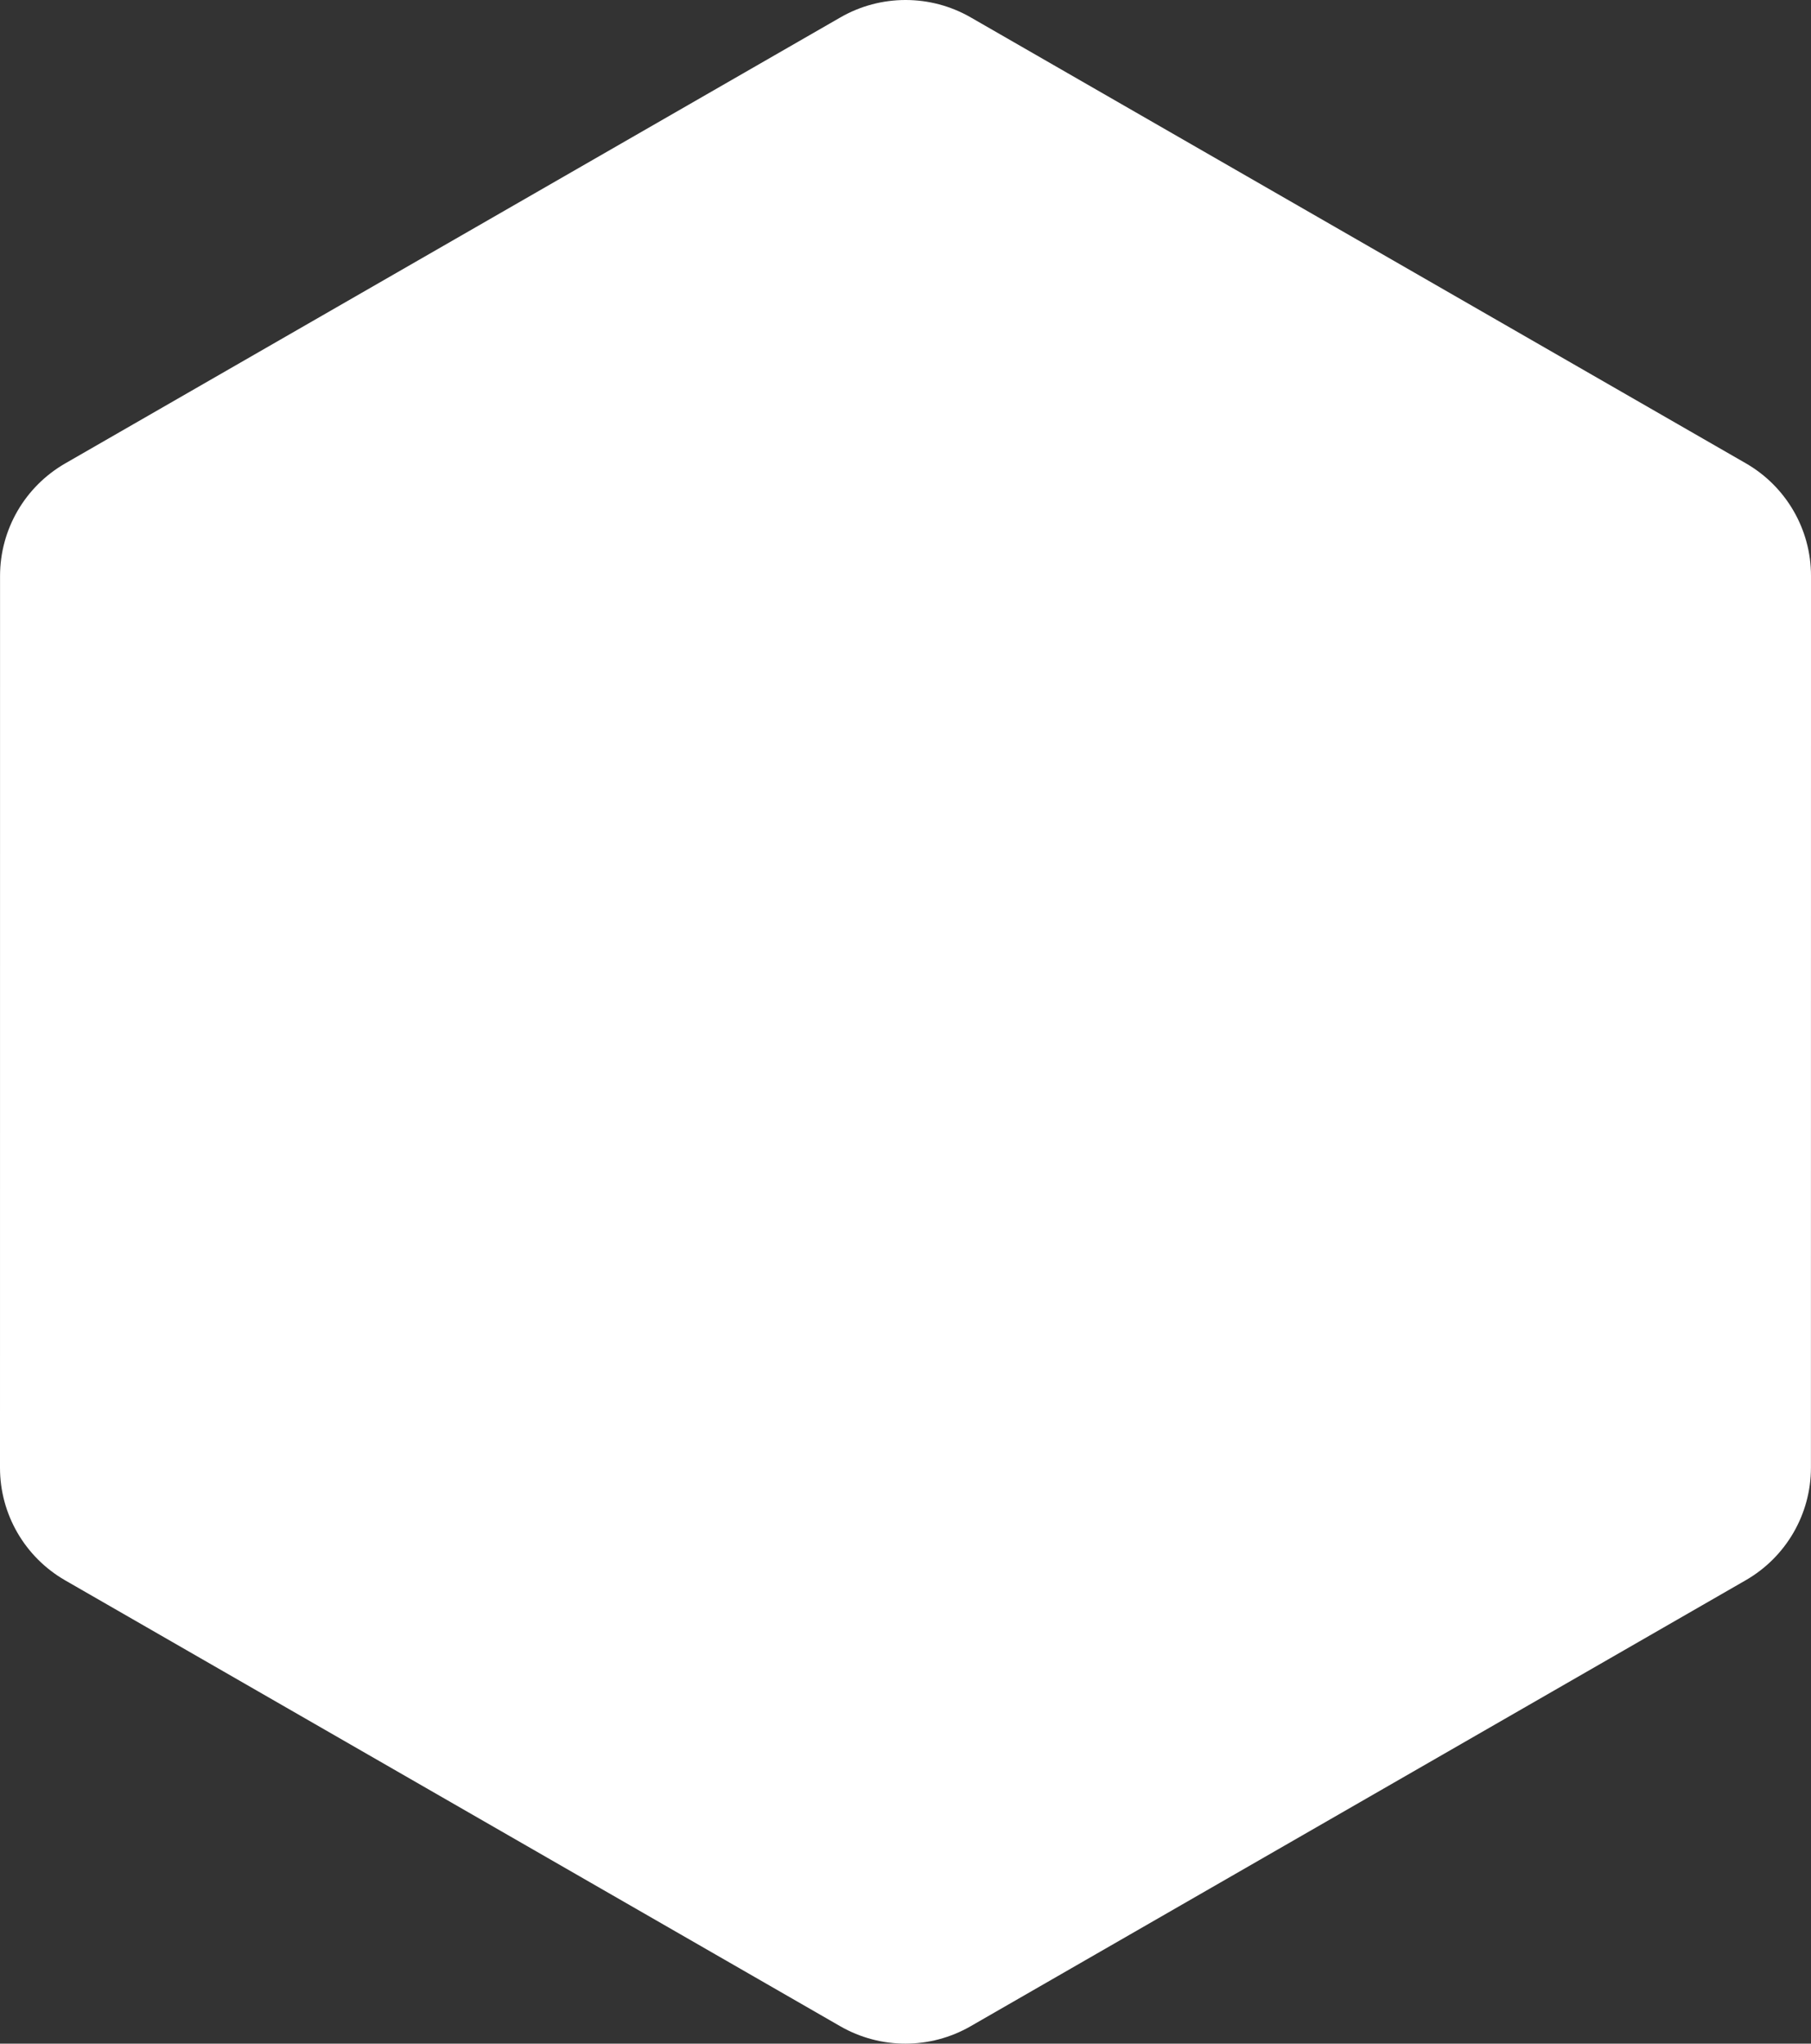 <?xml version="1.0" encoding="UTF-8"?>
<svg width="156px" height="176px" viewBox="0 0 156 176" version="1.1" xmlns="http://www.w3.org/2000/svg" xmlns:xlink="http://www.w3.org/1999/xlink">
    <rect x="0" y="0" width="156" height="176" fill="#333333" stroke="none"/>
    <title>Mask</title>
    <g id="Home" stroke="none" stroke-width="1" fill="none" fill-rule="evenodd">
        <g id="DOC-Home-HD" transform="translate(-1112, -2688)" fill="#FFFFFF" fill-rule="nonzero">
            <g id="05-–-Partners" transform="translate(0, 2226)">
                <path d="M1262.379,598.09 L1195.609,636.501 C1192.135,638.5 1187.853,638.5 1184.379,636.501 L1117.614,598.101 C1114.14,596.102 1112,592.408 1112,588.411 L1112.004,511.599 C1112.004,507.602 1114.145,503.908 1117.62,501.909 L1184.391,463.5 C1187.866,461.5 1192.147,461.5 1195.621,463.499 L1262.386,501.9 C1265.86,503.898 1268,507.592 1268,511.589 L1267.995,588.4 C1267.994,592.397 1265.853,596.092 1262.379,598.09" id="Mask"></path>
            </g>
        </g>
    </g>
</svg>